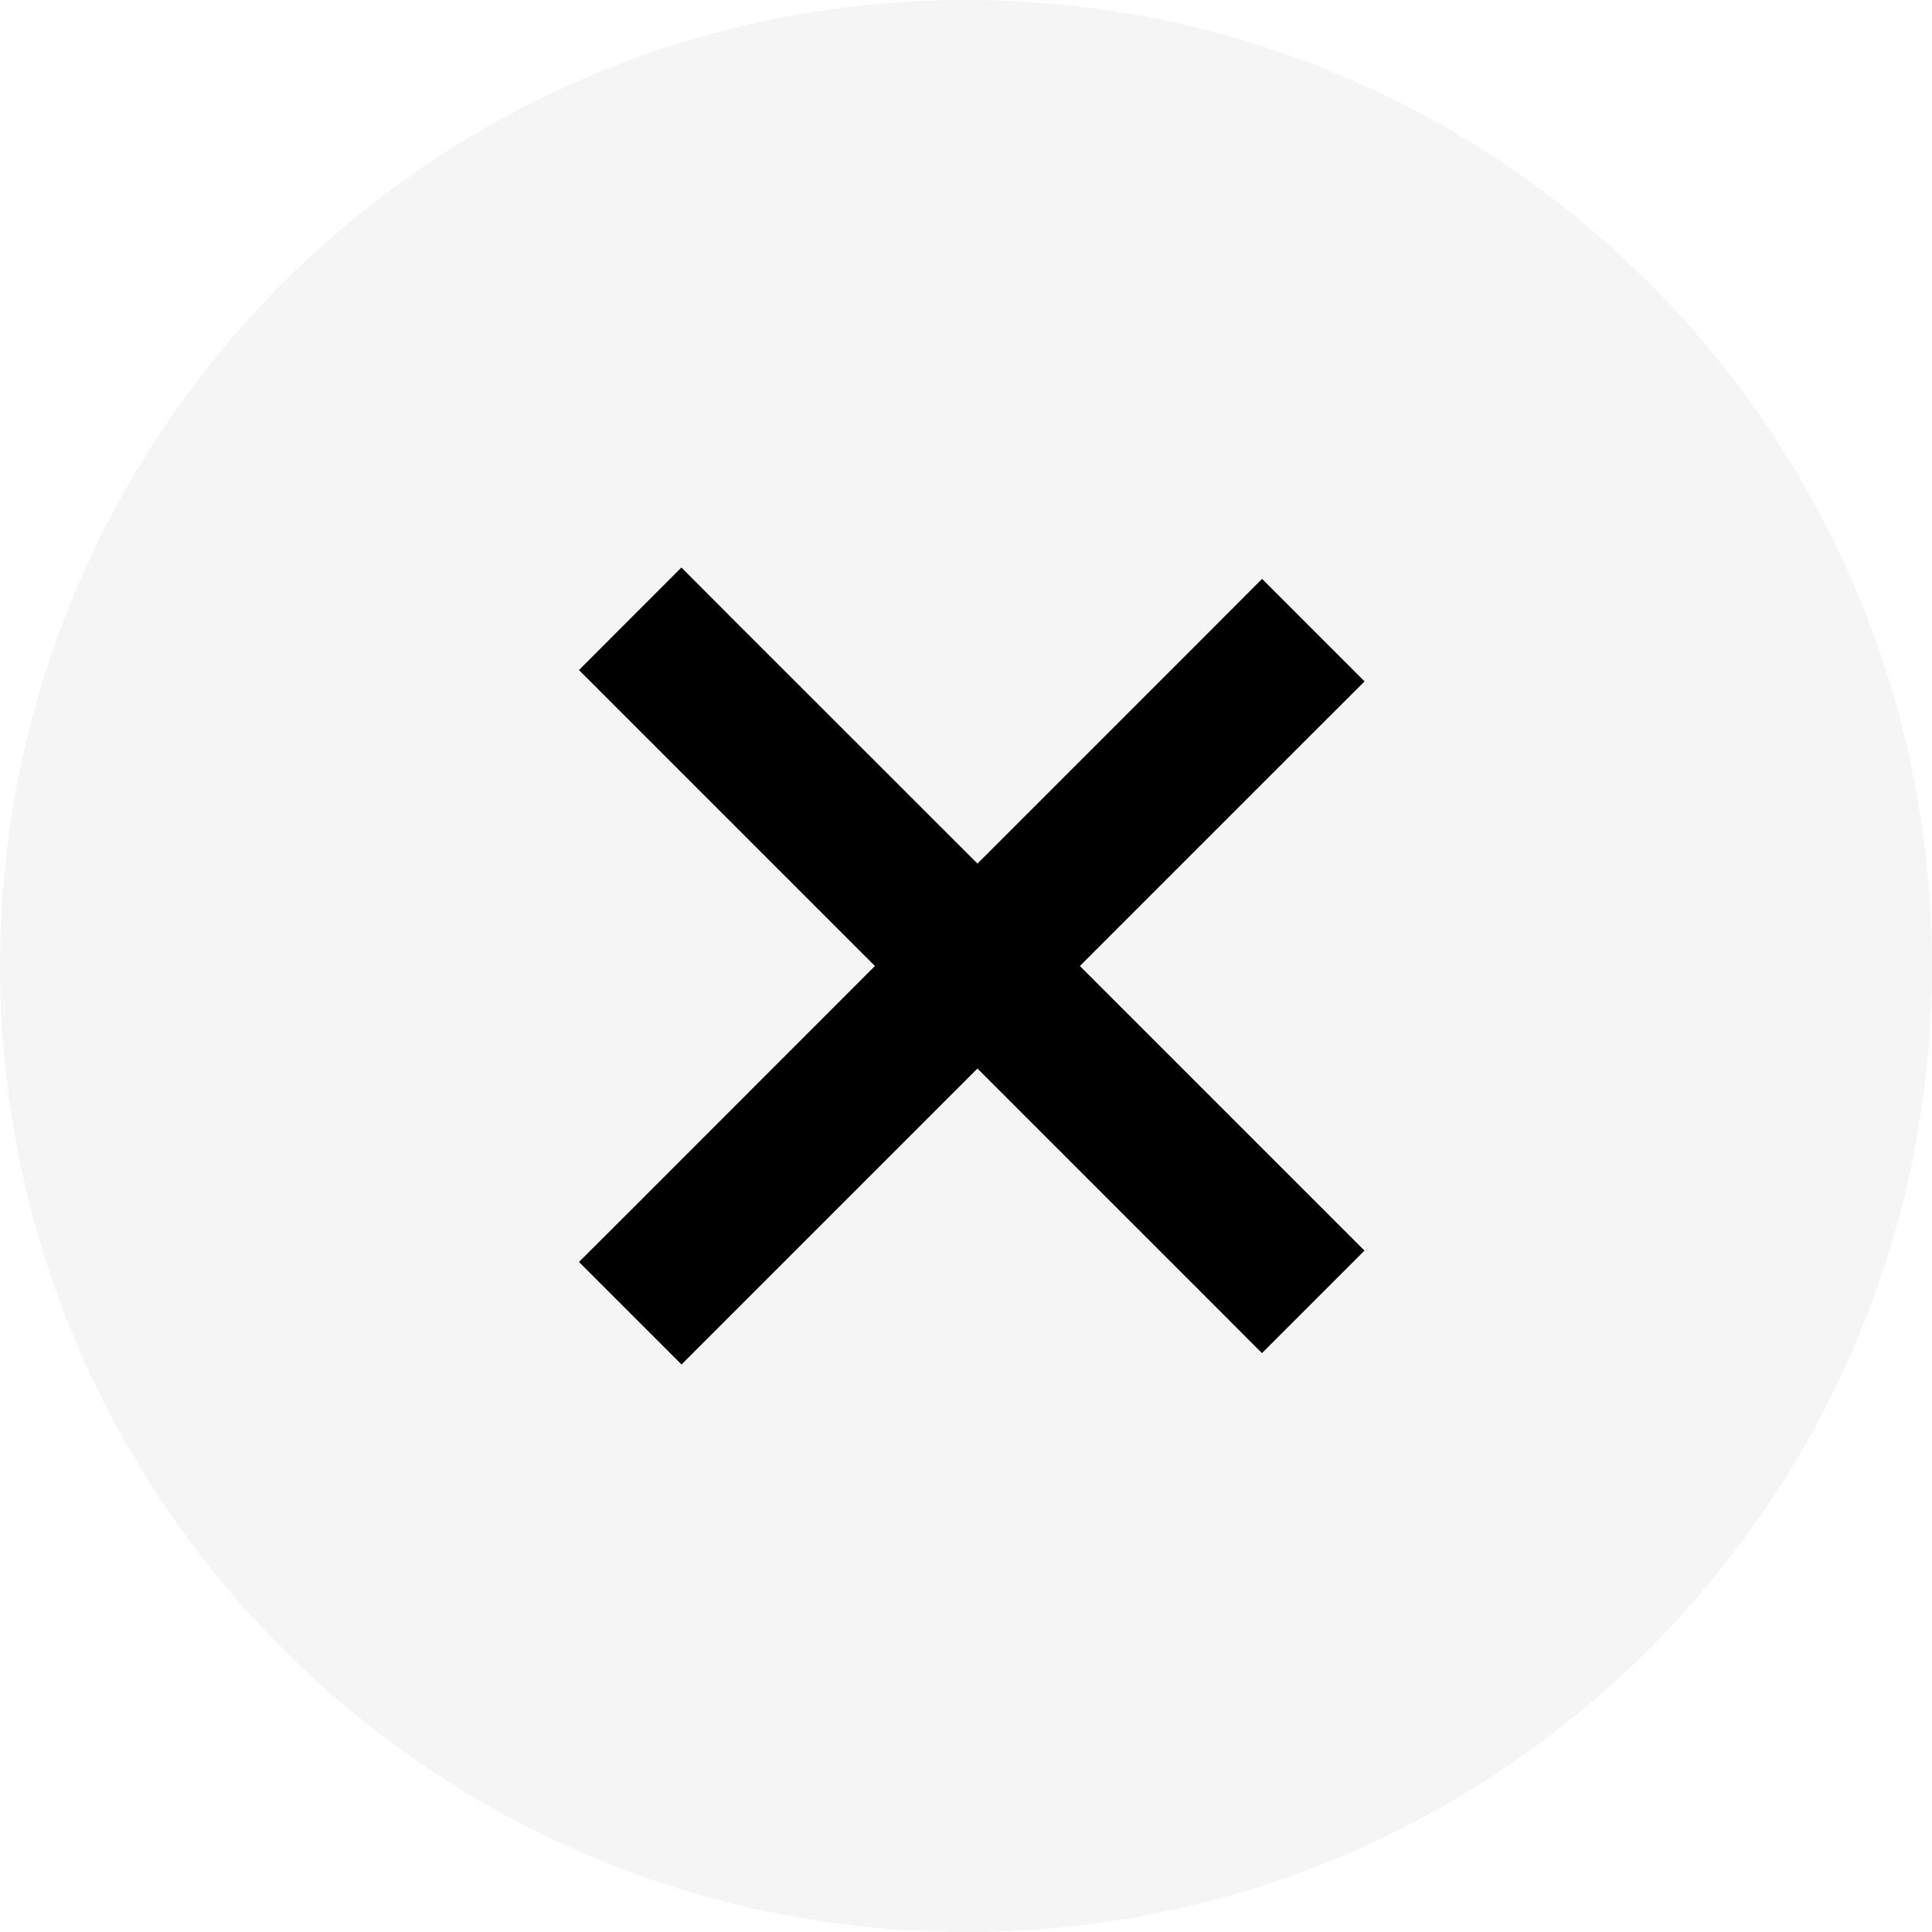 <svg width="16" height="16" viewBox="0 0 16 16" fill="none" xmlns="http://www.w3.org/2000/svg">
<path d="M0 8C0 3.582 3.582 0 8 0C12.418 0 16 3.582 16 8C16 12.418 12.418 16 8 16C3.582 16 0 12.418 0 8Z" fill="black" fill-opacity="0.04"/>
<path fill-rule="evenodd" clip-rule="evenodd" d="M10.027 10.781L10.451 11.206L11.3 10.357L10.876 9.933L8.943 8L10.876 6.067L11.301 5.643L10.452 4.794L10.028 5.219L8.095 7.152L6.067 5.125L5.643 4.7L4.795 5.549L5.219 5.973L7.246 8L5.22 10.027L4.795 10.451L5.644 11.3L6.068 10.876L8.095 8.849L10.027 10.781Z" fill="black"/>
</svg>
